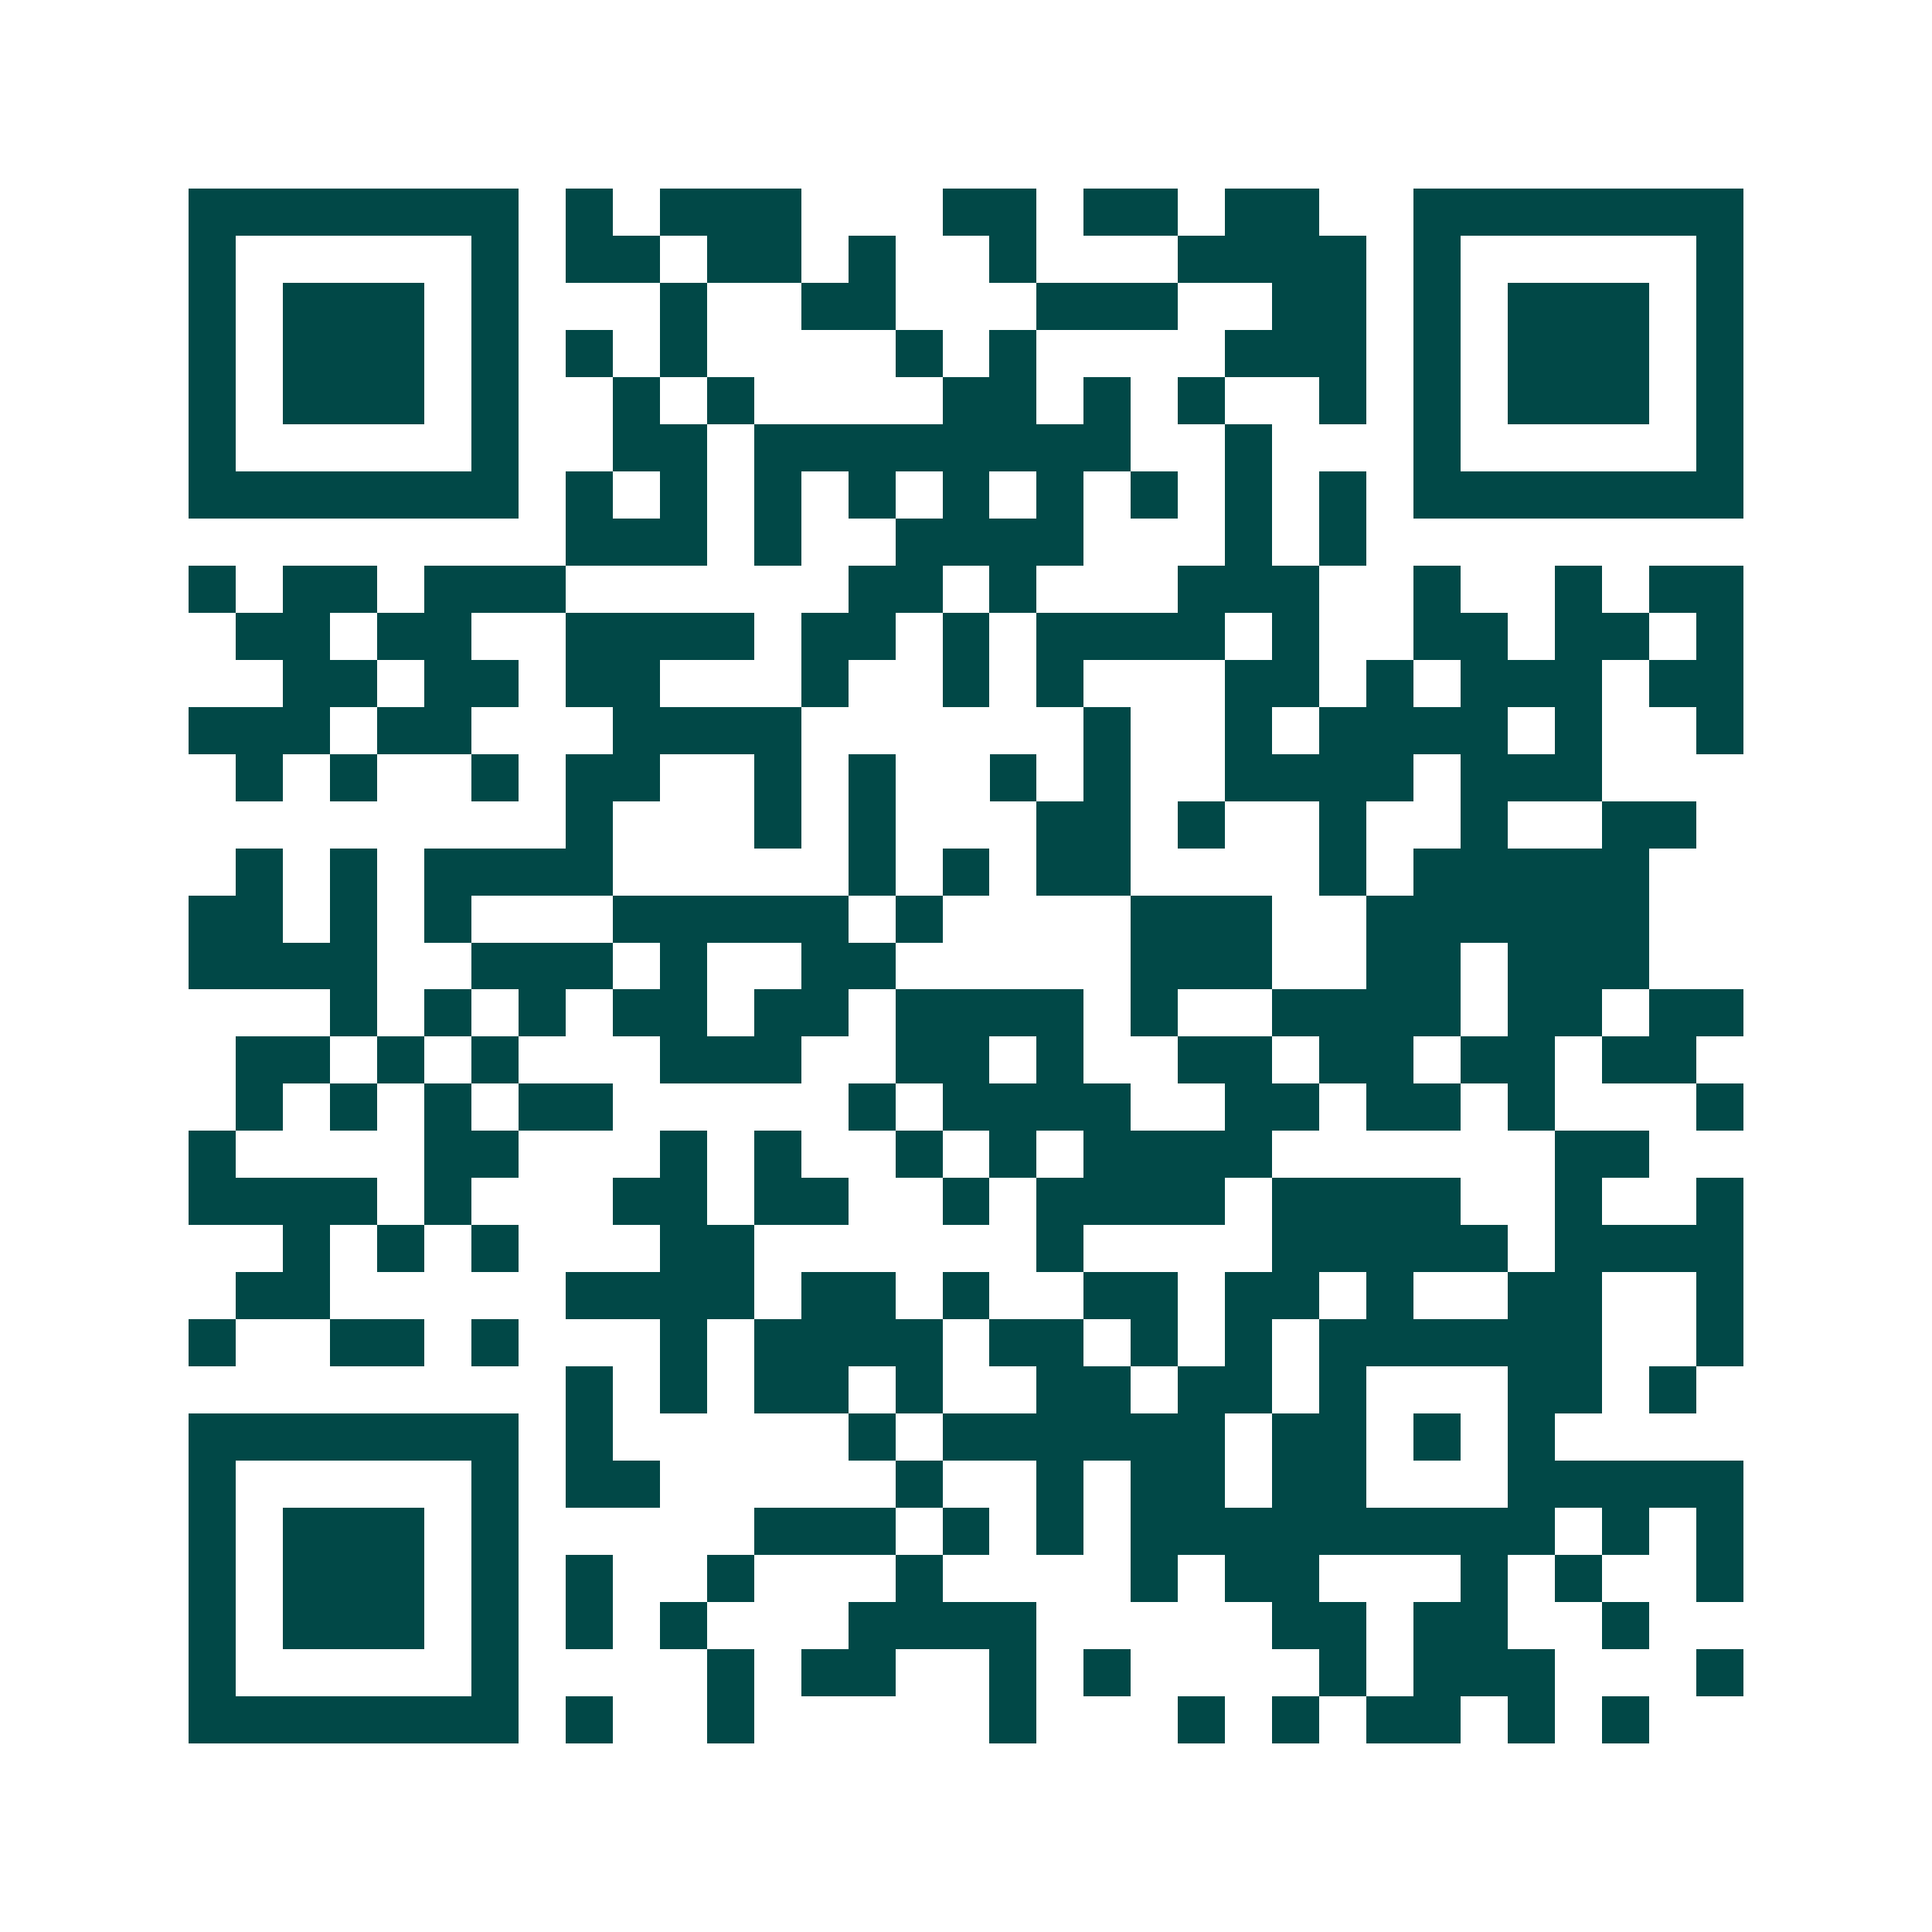 <svg xmlns="http://www.w3.org/2000/svg" width="200" height="200" viewBox="0 0 41 41" shape-rendering="crispEdges"><path fill="#ffffff" d="M0 0h41v41H0z"/><path stroke="#014847" d="M4 4.5h7m1 0h1m1 0h3m3 0h2m1 0h2m1 0h2m2 0h7M4 5.5h1m5 0h1m1 0h2m1 0h2m1 0h1m2 0h1m3 0h4m1 0h1m5 0h1M4 6.5h1m1 0h3m1 0h1m3 0h1m2 0h2m3 0h3m2 0h2m1 0h1m1 0h3m1 0h1M4 7.5h1m1 0h3m1 0h1m1 0h1m1 0h1m4 0h1m1 0h1m4 0h3m1 0h1m1 0h3m1 0h1M4 8.5h1m1 0h3m1 0h1m2 0h1m1 0h1m4 0h2m1 0h1m1 0h1m2 0h1m1 0h1m1 0h3m1 0h1M4 9.5h1m5 0h1m2 0h2m1 0h8m2 0h1m3 0h1m5 0h1M4 10.5h7m1 0h1m1 0h1m1 0h1m1 0h1m1 0h1m1 0h1m1 0h1m1 0h1m1 0h1m1 0h7M12 11.5h3m1 0h1m2 0h4m3 0h1m1 0h1M4 12.5h1m1 0h2m1 0h3m6 0h2m1 0h1m3 0h3m2 0h1m2 0h1m1 0h2M5 13.5h2m1 0h2m2 0h4m1 0h2m1 0h1m1 0h4m1 0h1m2 0h2m1 0h2m1 0h1M6 14.5h2m1 0h2m1 0h2m3 0h1m2 0h1m1 0h1m3 0h2m1 0h1m1 0h3m1 0h2M4 15.5h3m1 0h2m3 0h4m6 0h1m2 0h1m1 0h4m1 0h1m2 0h1M5 16.5h1m1 0h1m2 0h1m1 0h2m2 0h1m1 0h1m2 0h1m1 0h1m2 0h4m1 0h3M12 17.5h1m3 0h1m1 0h1m3 0h2m1 0h1m2 0h1m2 0h1m2 0h2M5 18.5h1m1 0h1m1 0h4m5 0h1m1 0h1m1 0h2m4 0h1m1 0h5M4 19.5h2m1 0h1m1 0h1m3 0h5m1 0h1m4 0h3m2 0h6M4 20.5h4m2 0h3m1 0h1m2 0h2m5 0h3m2 0h2m1 0h3M7 21.5h1m1 0h1m1 0h1m1 0h2m1 0h2m1 0h4m1 0h1m2 0h4m1 0h2m1 0h2M5 22.5h2m1 0h1m1 0h1m3 0h3m2 0h2m1 0h1m2 0h2m1 0h2m1 0h2m1 0h2M5 23.5h1m1 0h1m1 0h1m1 0h2m5 0h1m1 0h4m2 0h2m1 0h2m1 0h1m3 0h1M4 24.5h1m4 0h2m3 0h1m1 0h1m2 0h1m1 0h1m1 0h4m6 0h2M4 25.5h4m1 0h1m3 0h2m1 0h2m2 0h1m1 0h4m1 0h4m2 0h1m2 0h1M6 26.5h1m1 0h1m1 0h1m3 0h2m6 0h1m4 0h5m1 0h4M5 27.5h2m5 0h4m1 0h2m1 0h1m2 0h2m1 0h2m1 0h1m2 0h2m2 0h1M4 28.5h1m2 0h2m1 0h1m3 0h1m1 0h4m1 0h2m1 0h1m1 0h1m1 0h6m2 0h1M12 29.5h1m1 0h1m1 0h2m1 0h1m2 0h2m1 0h2m1 0h1m3 0h2m1 0h1M4 30.5h7m1 0h1m5 0h1m1 0h6m1 0h2m1 0h1m1 0h1M4 31.5h1m5 0h1m1 0h2m5 0h1m2 0h1m1 0h2m1 0h2m3 0h5M4 32.5h1m1 0h3m1 0h1m5 0h3m1 0h1m1 0h1m1 0h9m1 0h1m1 0h1M4 33.5h1m1 0h3m1 0h1m1 0h1m2 0h1m3 0h1m4 0h1m1 0h2m3 0h1m1 0h1m2 0h1M4 34.5h1m1 0h3m1 0h1m1 0h1m1 0h1m3 0h4m5 0h2m1 0h2m2 0h1M4 35.5h1m5 0h1m4 0h1m1 0h2m2 0h1m1 0h1m4 0h1m1 0h3m3 0h1M4 36.5h7m1 0h1m2 0h1m5 0h1m3 0h1m1 0h1m1 0h2m1 0h1m1 0h1"/></svg>
